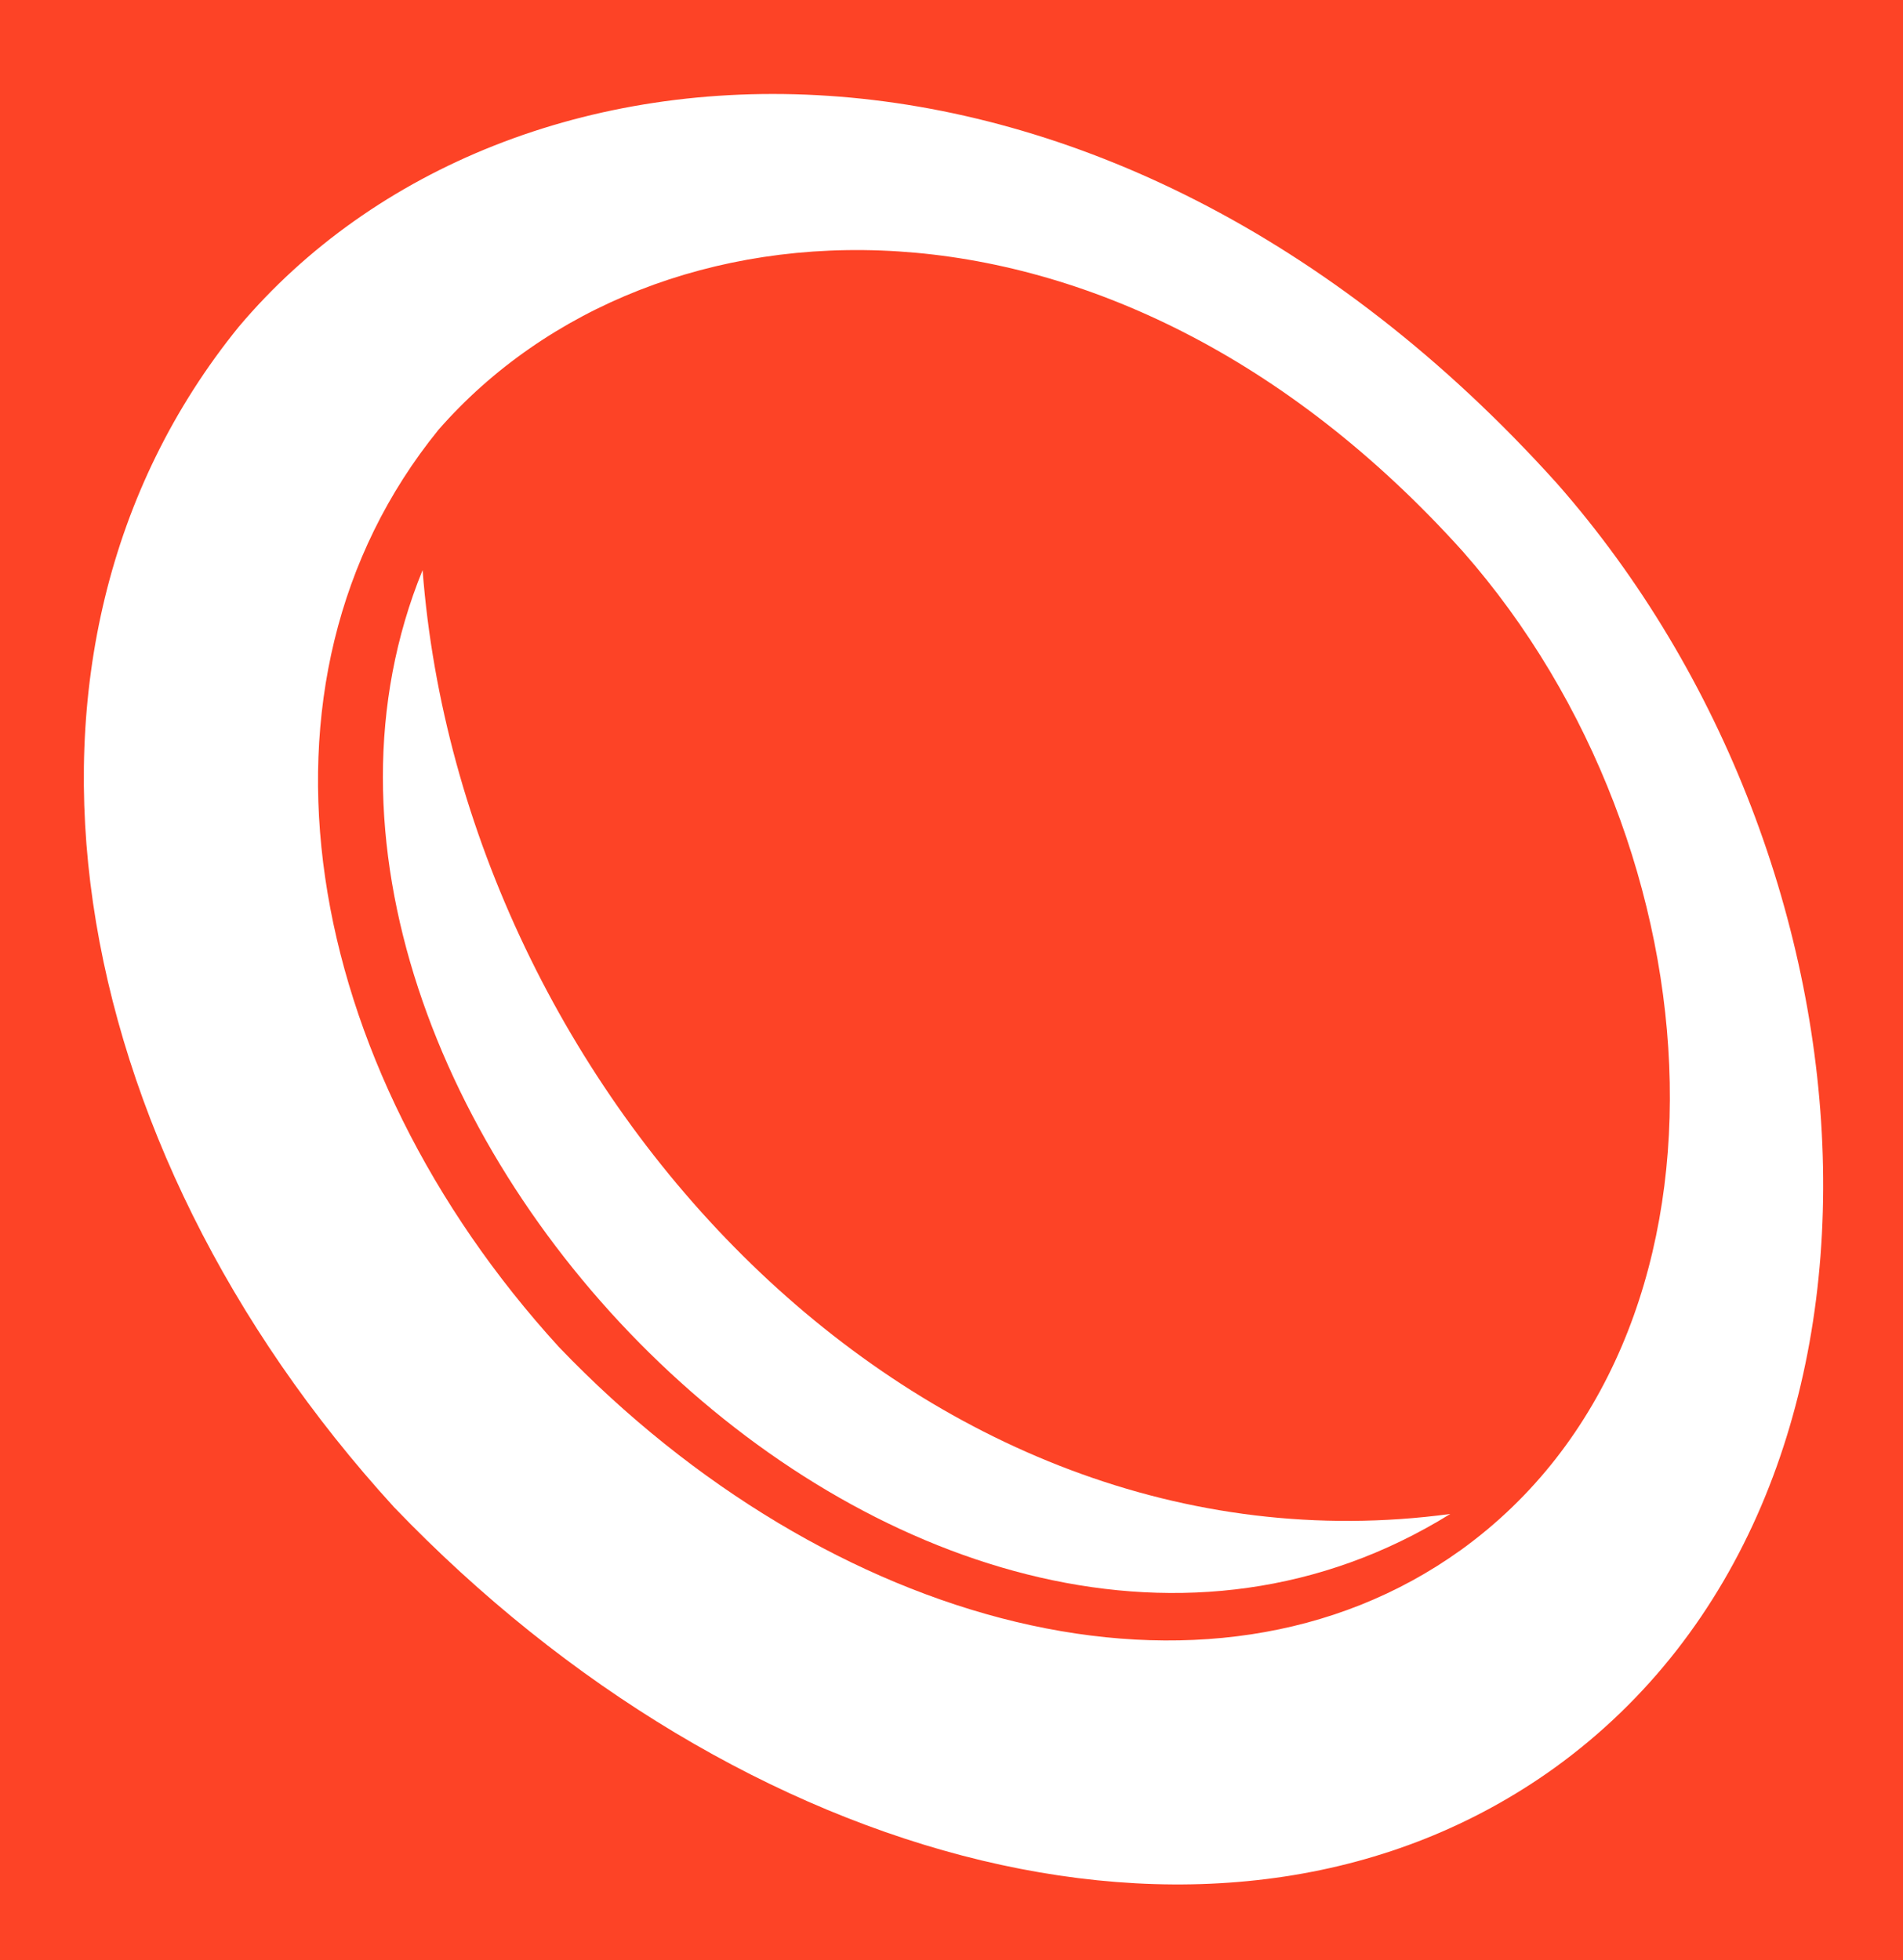 <?xml version="1.0" encoding="UTF-8"?>
<svg xmlns="http://www.w3.org/2000/svg" xmlns:xlink="http://www.w3.org/1999/xlink" version="1.1" x="0px" y="0px" width="200px" height="206px" viewBox="0 0 200 206" xml:space="preserve">
<g id="Layer_2">
	<rect fill="#FD4326" width="200" height="206"></rect>
</g>
<g id="Layer_1">
	<g id="Shape_2_1_">
		<g id="Shape_2">
			<g>
				<path fill="#FFFFFF" d="M44.413,59.918C21.521,116.037,97.8,192.973,152.42,159.121C96.424,166.65,48.6,114.677,44.413,59.918z"></path>
			</g>
		</g>
	</g>
	<g id="Shape_3_1_">
	</g>
	<g id="Shape_4_1_">
	</g>
	<g id="Shape_5_1_">
		<g id="Shape_5_2_">
			<g>
				<path fill="#FFFFFF" d="M163.619,50.795C115.822-2.308,53.419,0.79,25.1,34.338C-2.681,68.561,6.585,120.25,41.402,158.395      c36.377,37.933,87.749,51.986,121.959,27.424C203.006,157.239,198.915,90.896,163.619,50.795z M153.544,162.902      c-26.592,19.094-66.517,8.171-94.792-21.314C31.693,111.941,24.49,71.769,46.083,45.17      c22.541-25.771,70.512-28.481,107.659,12.792C181.176,89.128,184.355,140.69,153.544,162.902z"></path>
			</g>
		</g>
	</g>
</g>
</svg>
